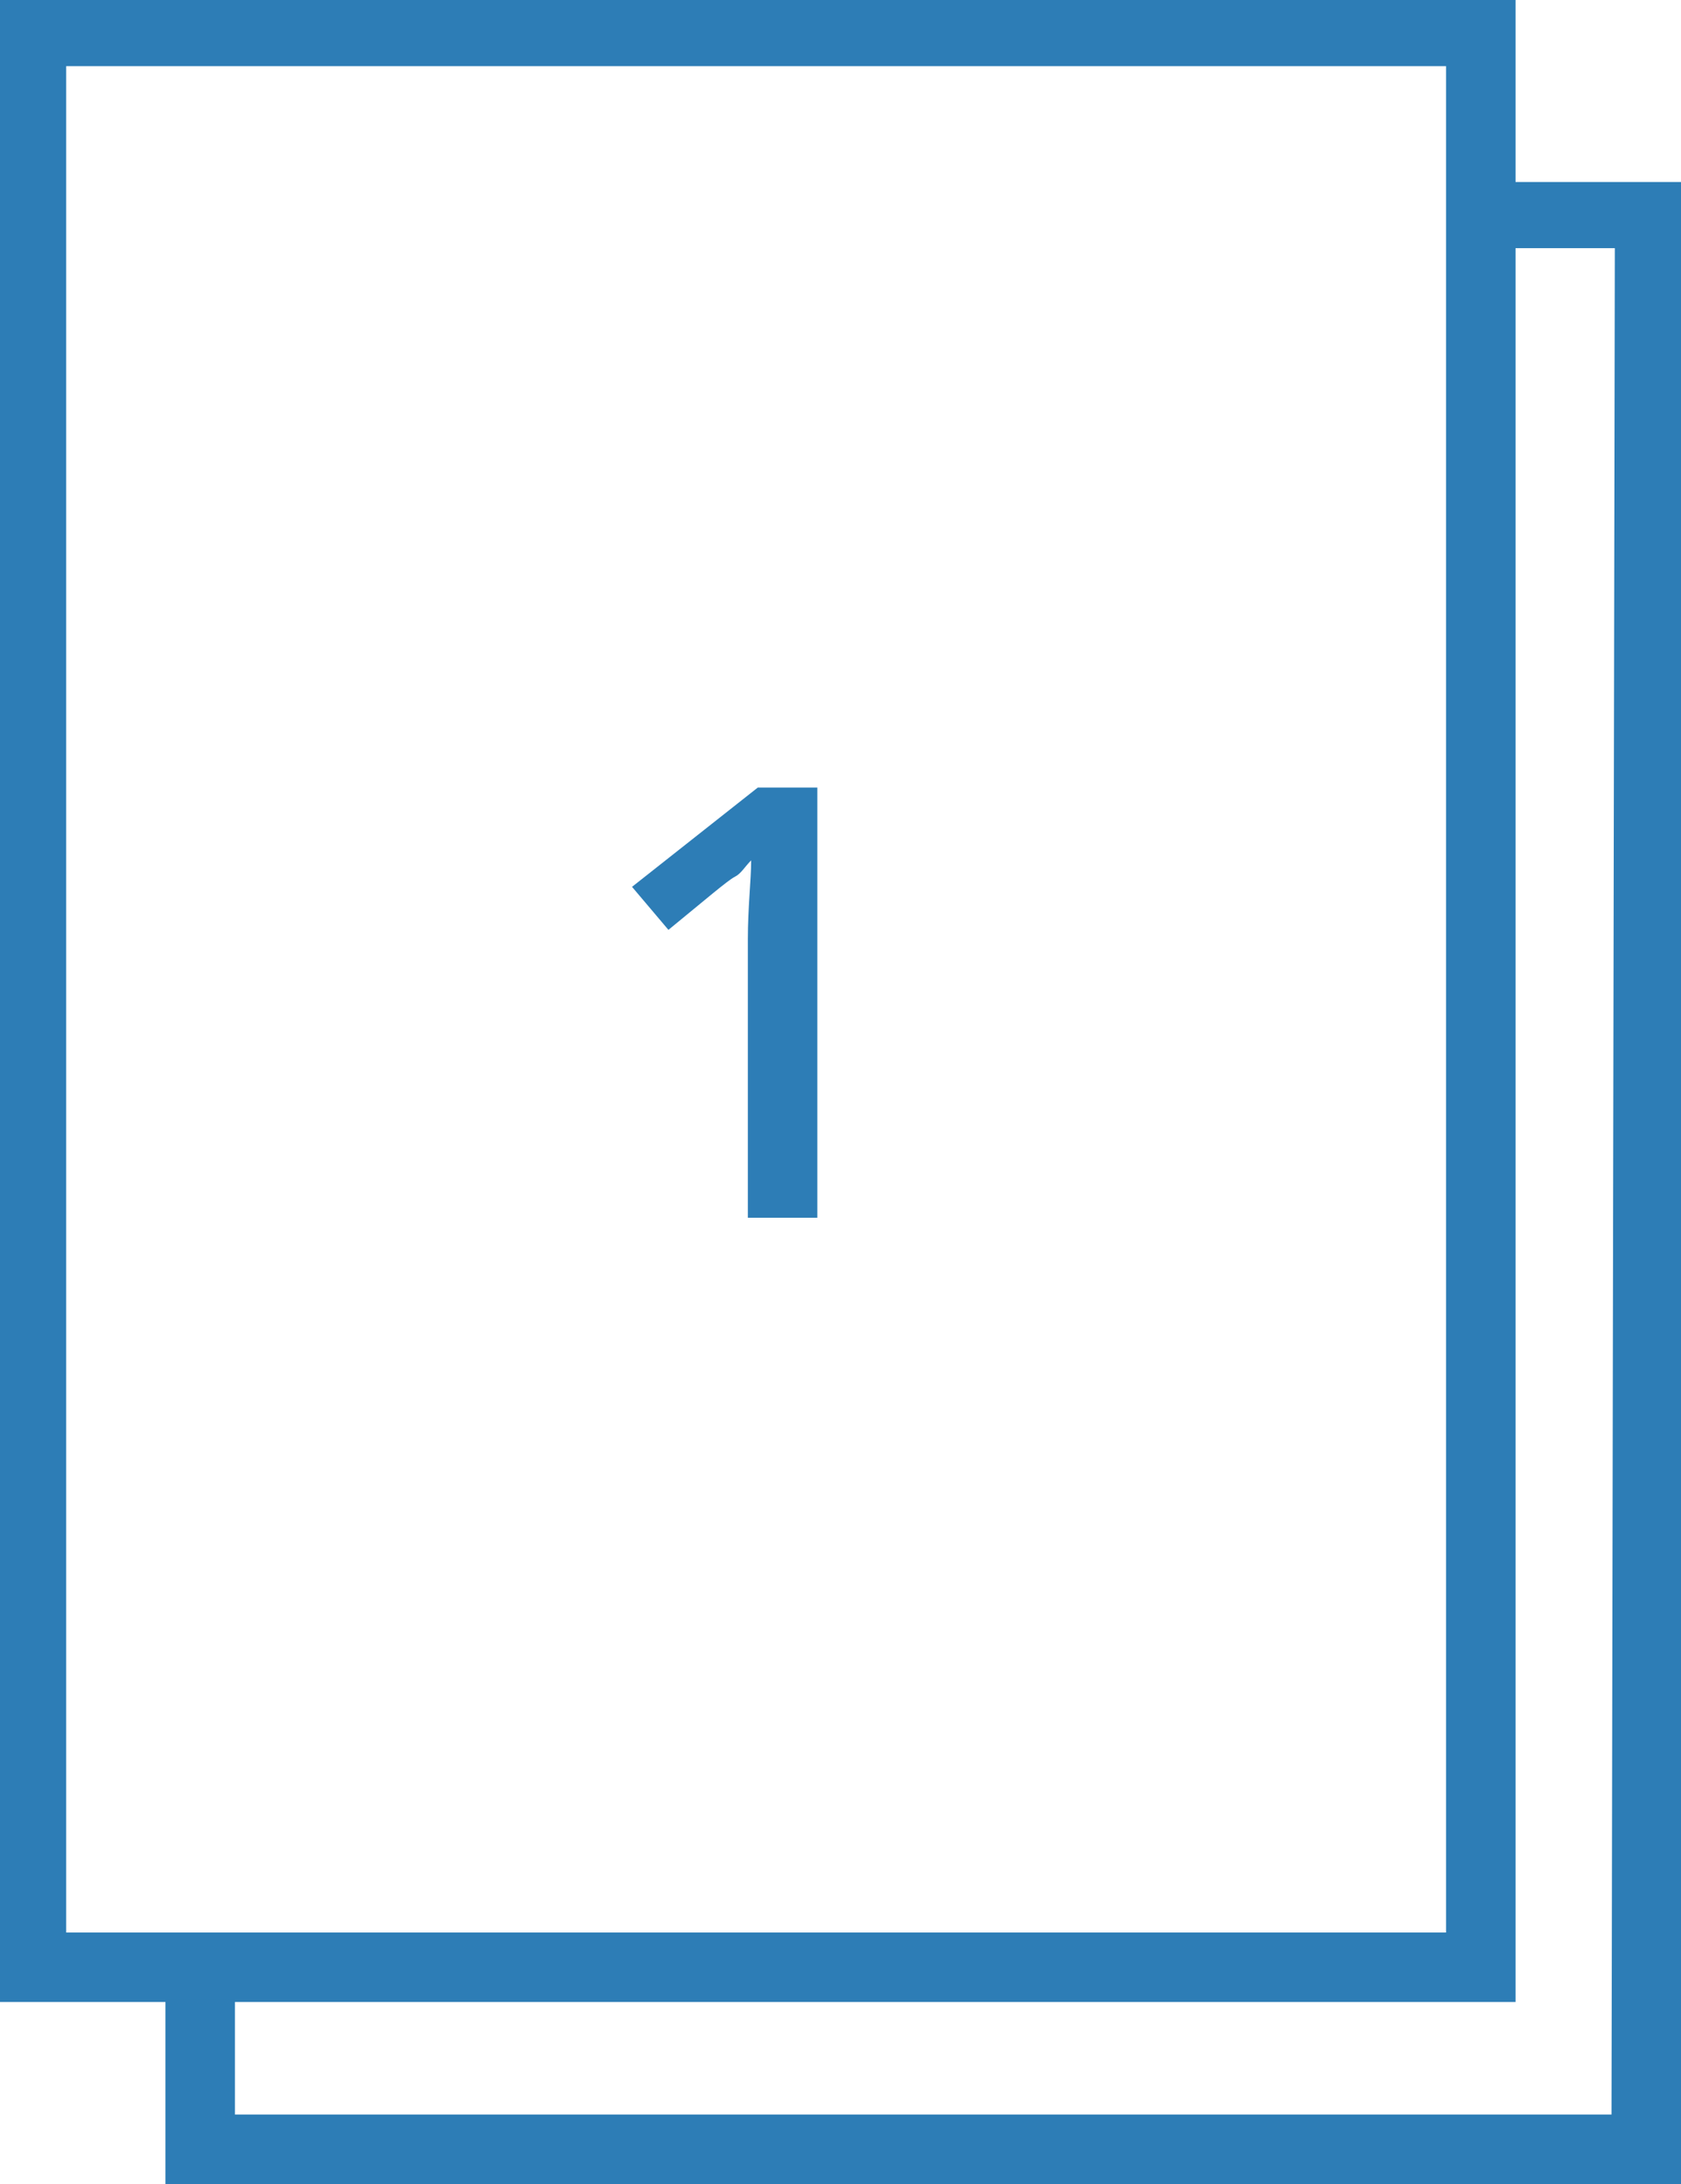 <?xml version="1.0" encoding="utf-8"?>
<!-- Generator: Adobe Illustrator 22.1.0, SVG Export Plug-In . SVG Version: 6.00 Build 0)  -->
<svg version="1.1" id="Ebene_1" xmlns="http://www.w3.org/2000/svg" xmlns:xlink="http://www.w3.org/1999/xlink" x="0px" y="0px"
	 viewBox="0 0 50.8 66" style="enable-background:new 0 0 50.8 66;" xml:space="preserve">
<style type="text/css">
	.st0{fill:#2D7DB6;}
</style>
<title>ab 1 stueck</title>
<path class="st0" d="M45.8,5.5V0H0v60.5h5V66h45.8V5.5H45.8z M5,58.4H2V2h41.7v3.4l0,0V7l0,0v51.4H5z M48.7,63.9H7.1v-3.4h38.7v-53
	h3L48.7,63.9z"/>
<path class="st0" d="M22.6,36.8h2.1v-13h-1.8l-3.8,3l1.1,1.3c1.1-0.9,1.8-1.5,2-1.6c0.2-0.1,0.3-0.3,0.5-0.5c0,0.6-0.1,1.4-0.1,2.4
	L22.6,36.8z"/>
</svg>
